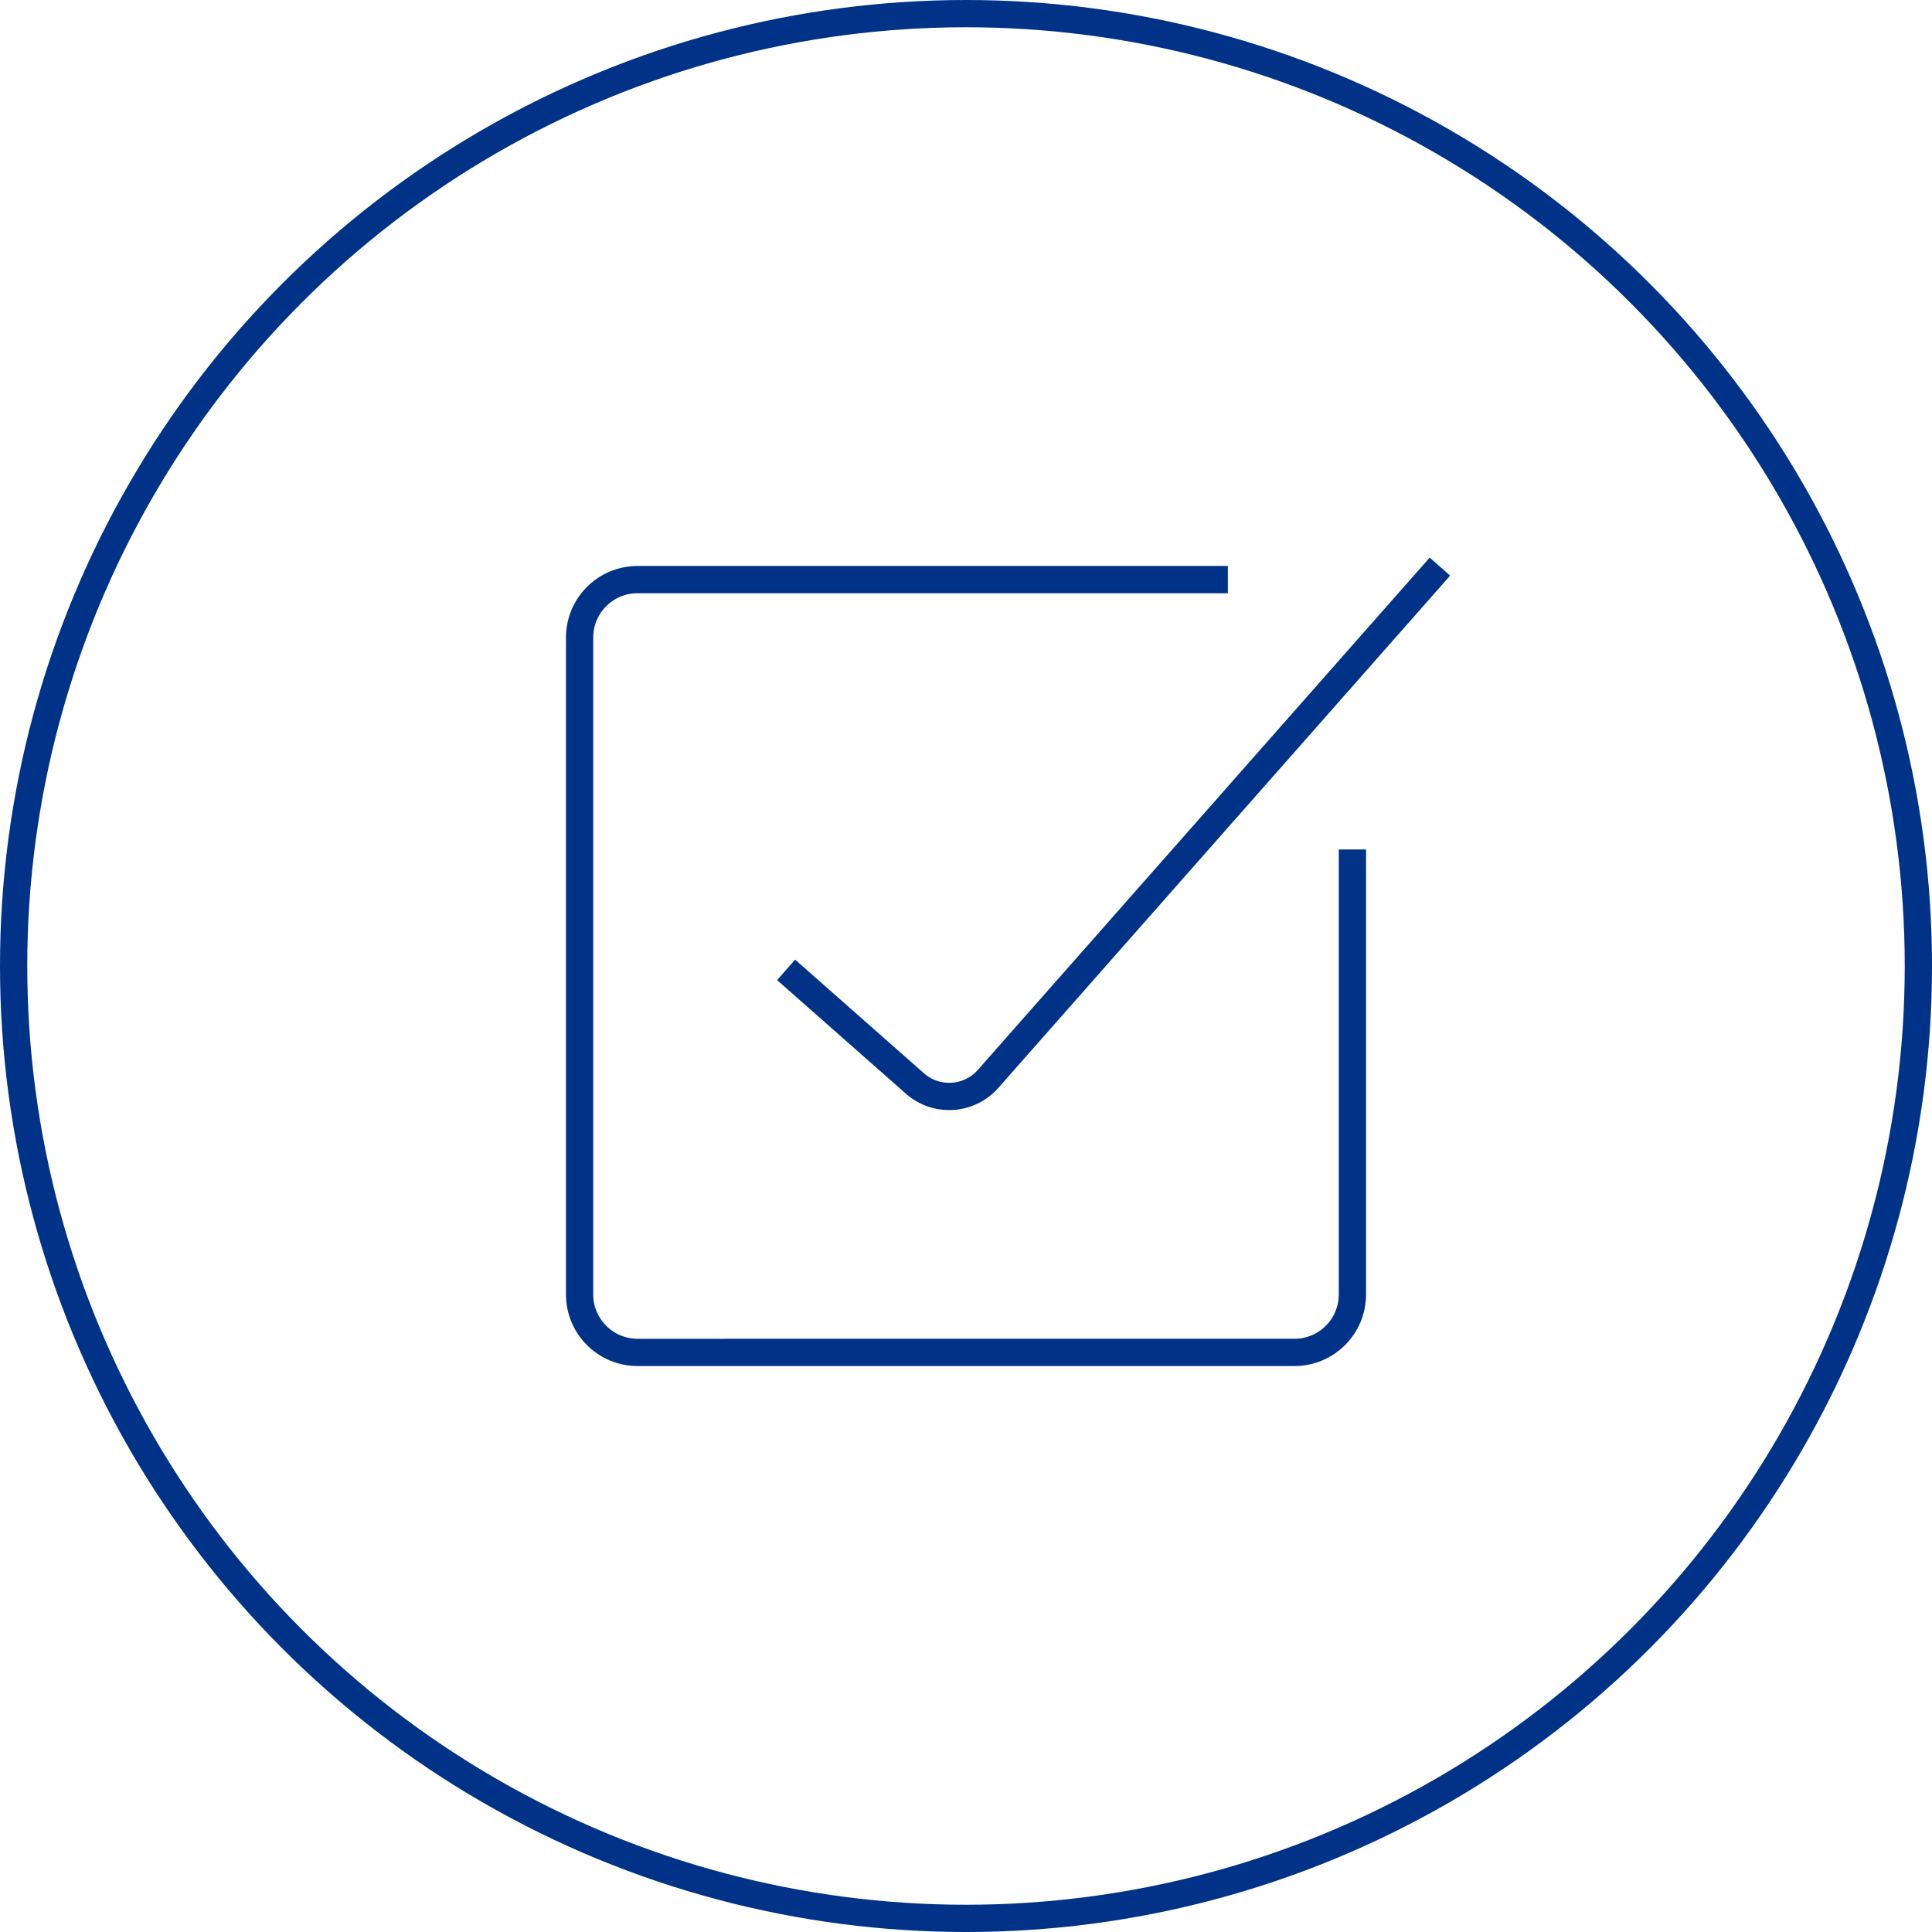 <?xml version="1.0" encoding="UTF-8"?><svg xmlns="http://www.w3.org/2000/svg" width="100mm" height="100mm" viewBox="0 0 283.463 283.463"><defs><style>.cls-1,.cls-2{fill:none;stroke:#038;stroke-width:4px;}.cls-2{stroke-miterlimit:10;}</style></defs><g id="Ebene_3"><circle class="cls-2" cx="141.732" cy="141.732" r="139.732"/></g><g id="Ebene_2"><path class="cls-1" d="M198.425,124.634v65.287c0,4.697-3.807,8.504-8.504,8.504H93.543c-4.697,0-8.504-3.807-8.504-8.504V93.543c0-4.697,3.807-8.504,8.504-8.504h86.61"/><path class="cls-1" d="M115.336,142.298l18.904,16.673c3.149,2.777,7.952,2.476,10.73-.673l66.294-75.164"/></g></svg>